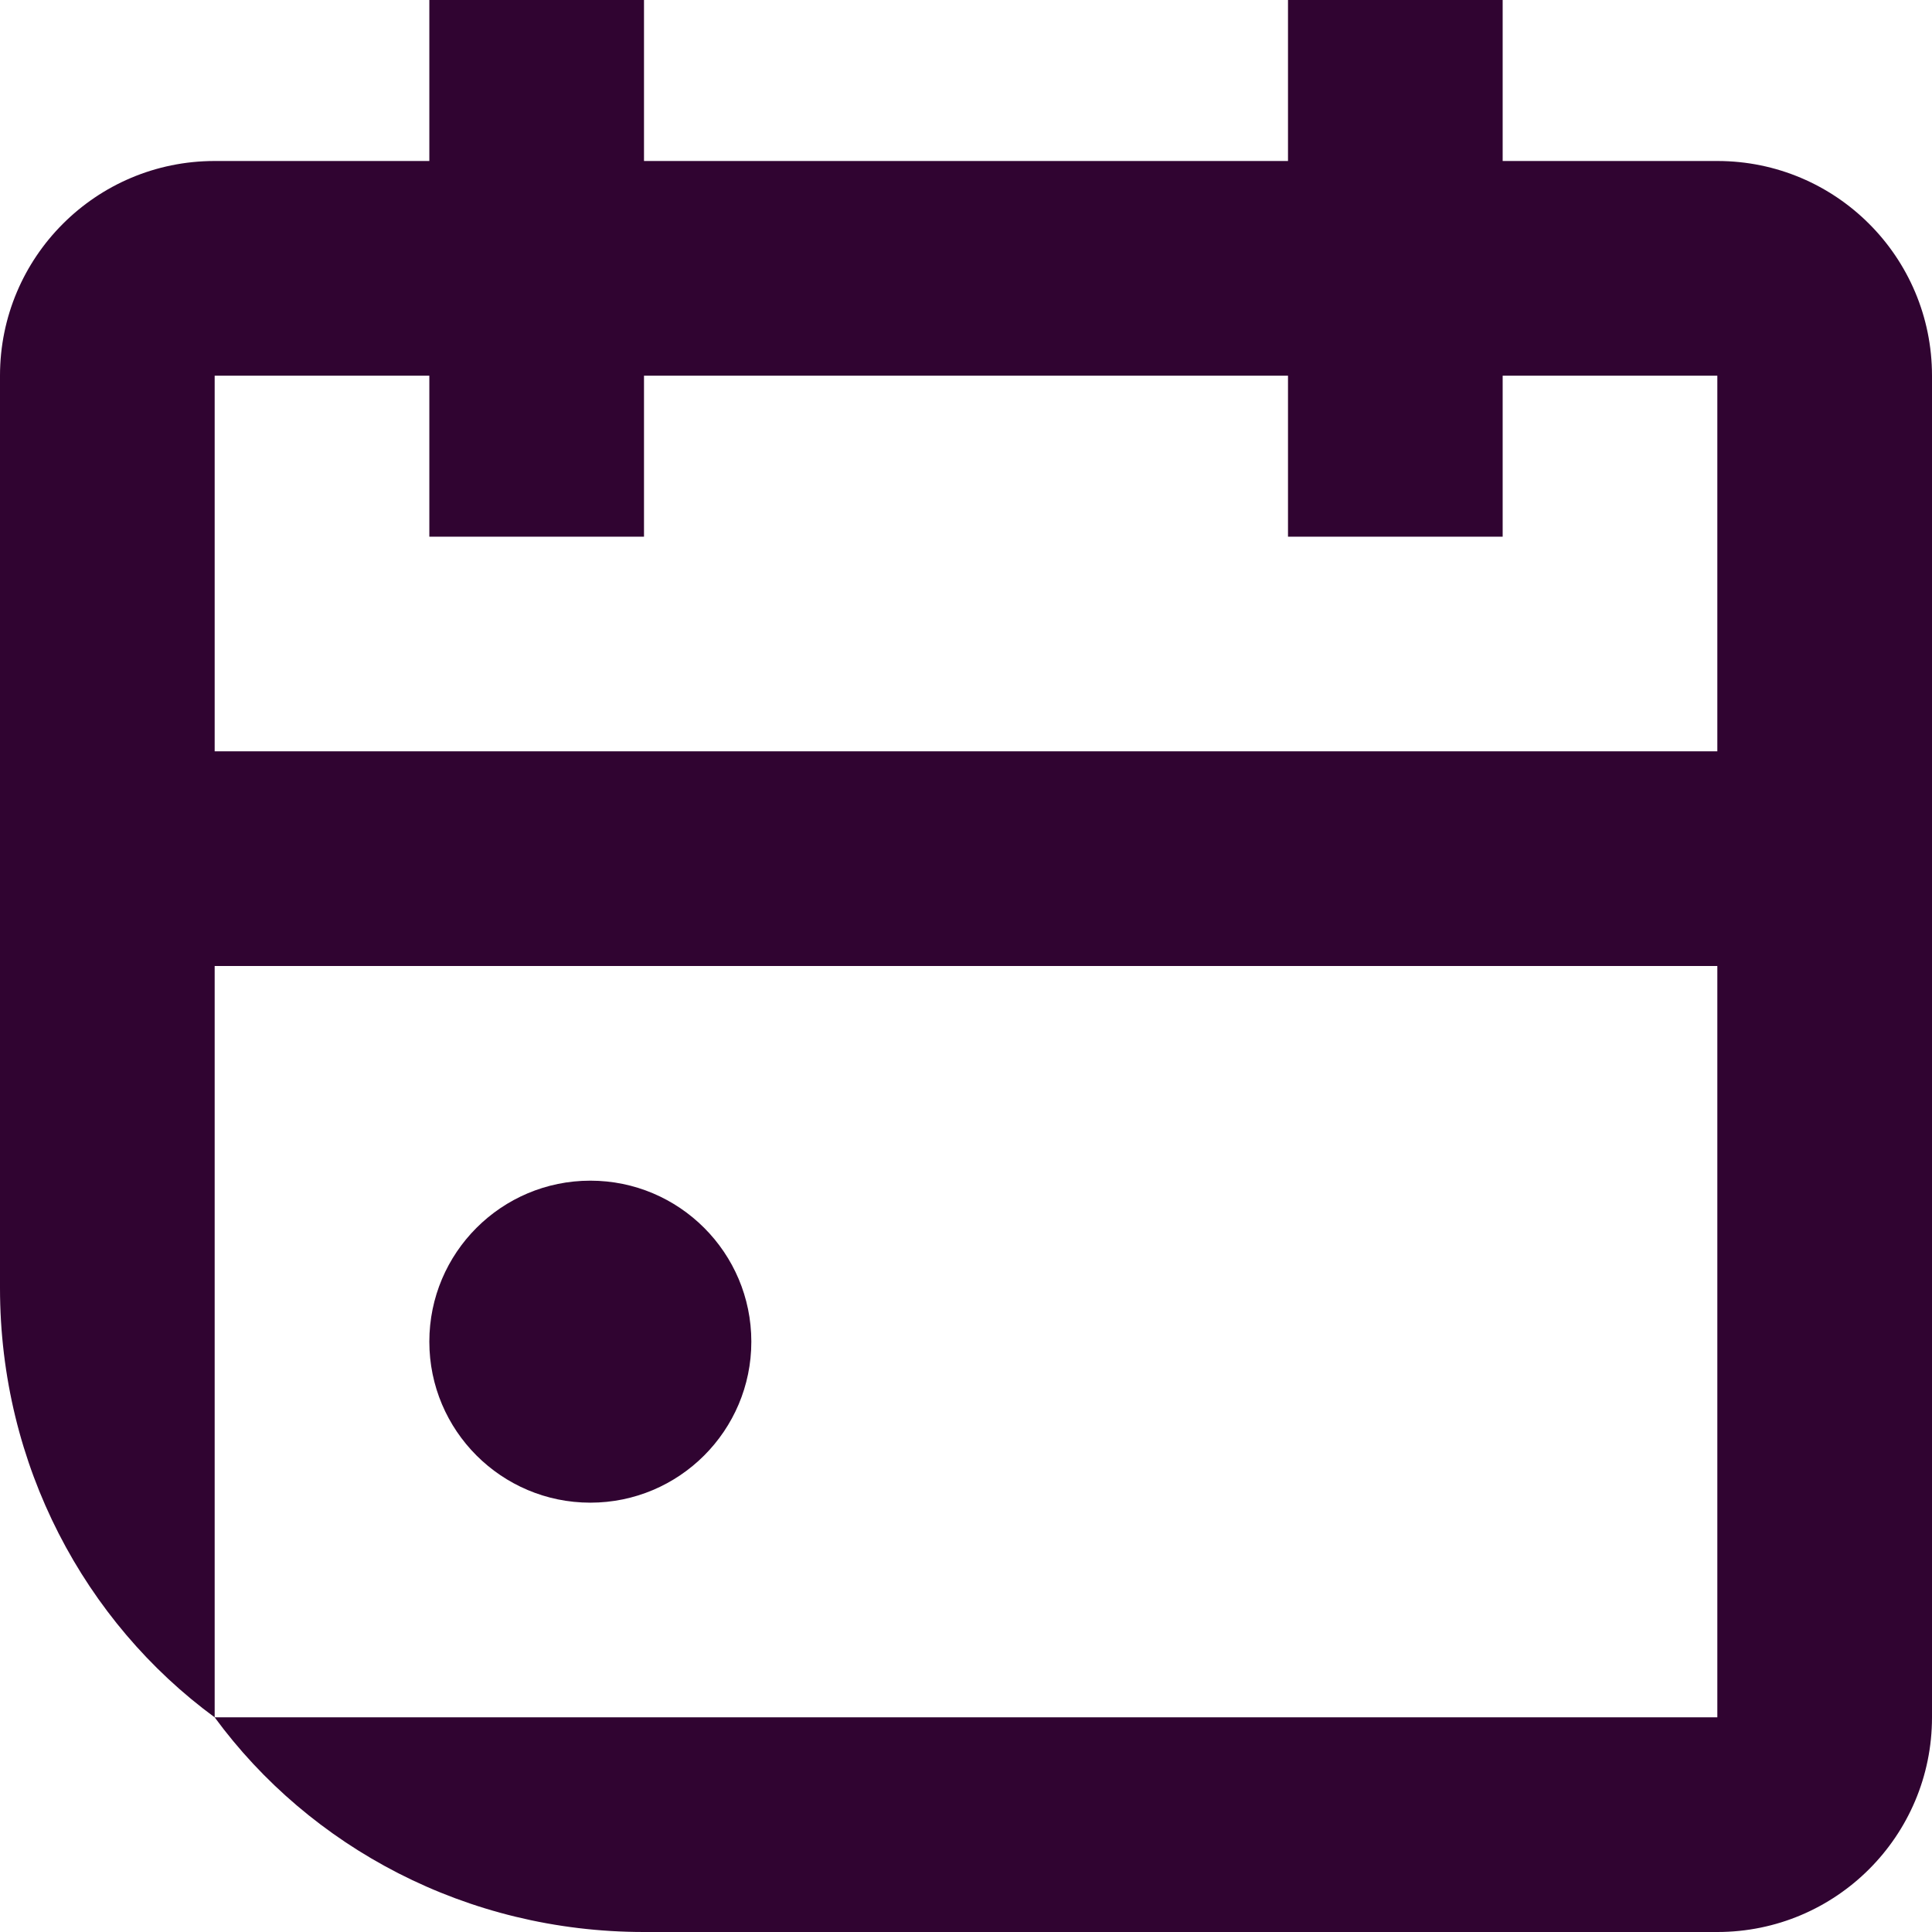 <svg width="18" height="18" viewBox="0 0 18 18" fill="none" xmlns="http://www.w3.org/2000/svg">
<path fill-rule="evenodd" clip-rule="evenodd" d="M4 0H6V1.5H12V0H14V1.5H16C17.105 1.5 18 2.395 18 3.5V16C18 17.105 17.105 18 16 18H6C4.347 18 2.887 17.209 2 16H16V9H2L2 16C0.791 15.113 -2.38419e-07 13.653 0 12V3.5C0 2.395 0.895 1.5 2 1.5H4V0ZM16 7H2V3.5H4V5H6V3.5H12V5H14V3.5H16V7Z" fill="#300431"/>
<path d="M5.5 14C6.328 14 7 13.328 7 12.5C7 11.672 6.328 11 5.5 11C4.672 11 4 11.672 4 12.5C4 13.328 4.672 14 5.5 14Z" fill="#300431"/>
</svg>
